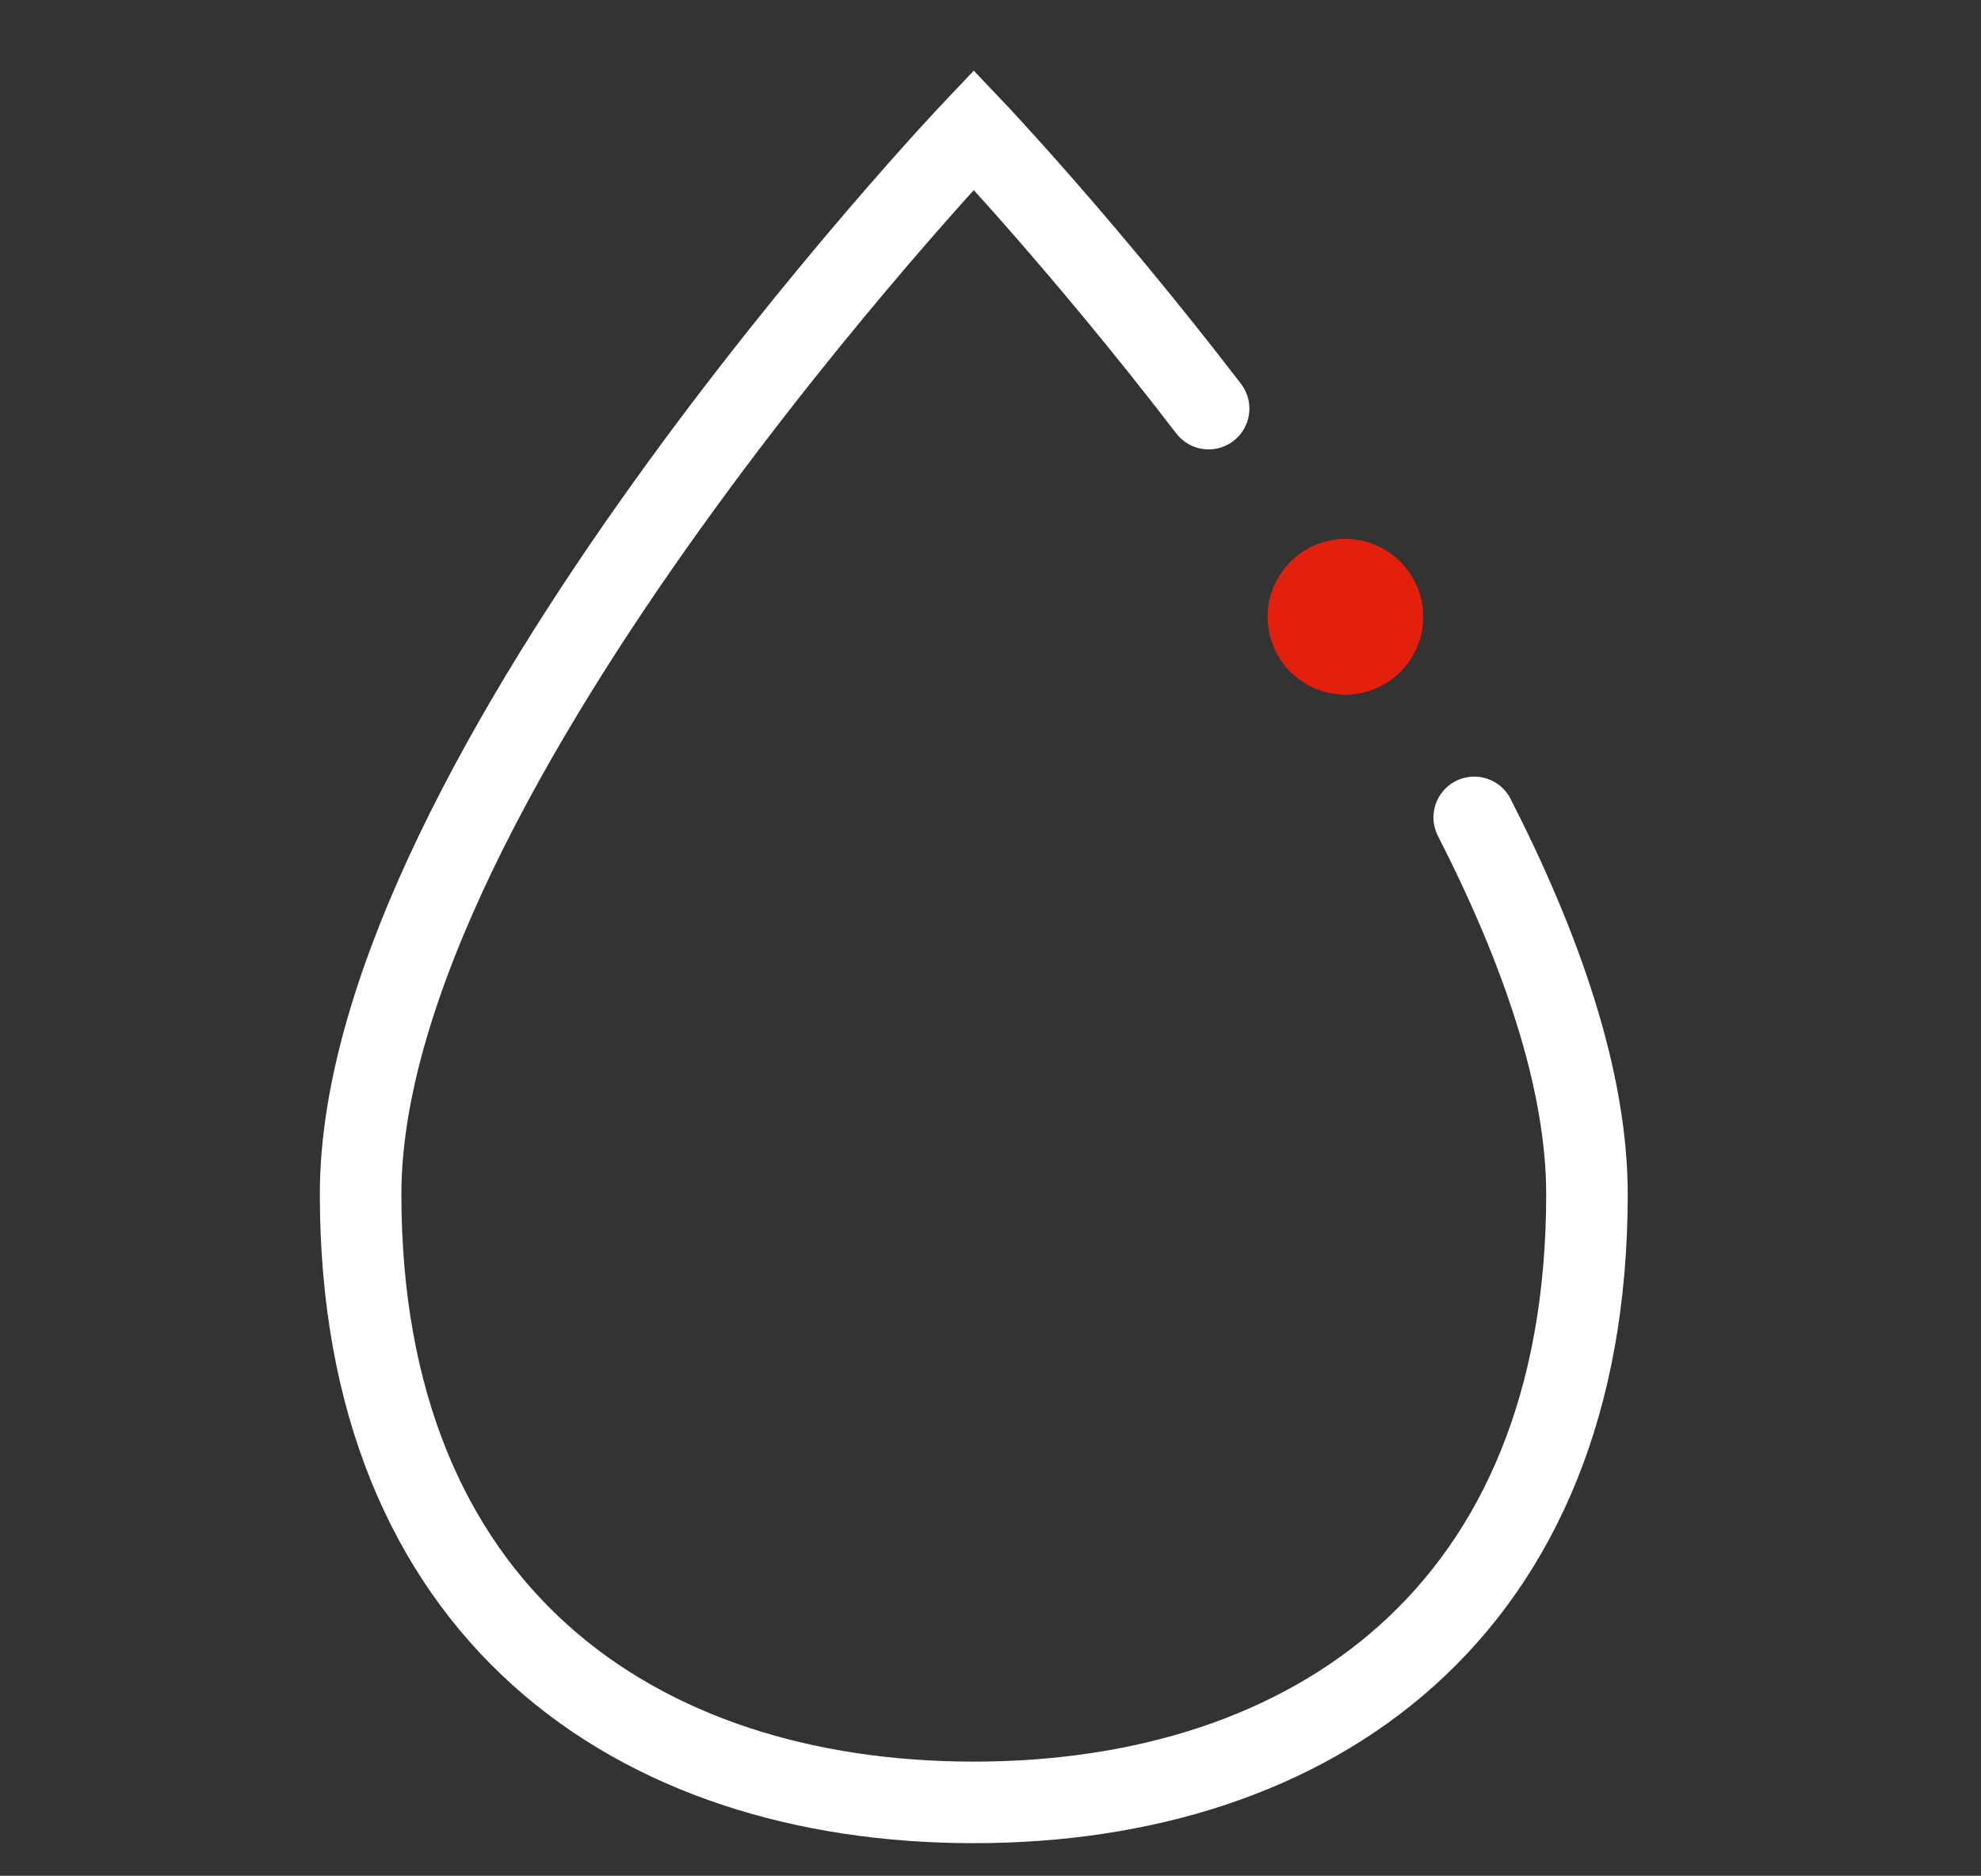 <?xml version="1.0" encoding="UTF-8"?>
<svg xmlns="http://www.w3.org/2000/svg" id="Gruppe_1868" data-name="Gruppe 1868" viewBox="0 0 97.18 92">
  <rect x="0" y="0" width="97.18" height="92" fill="#333333" stroke="none"/>
  <defs>
    <style>
      .cls-1 {
        stroke: #fff;
      }

      .cls-1, .cls-2 {
        fill: none;
        stroke-linecap: round;
        stroke-width: 4px;
      }

      .cls-2 {
        stroke: #e3200d;
        stroke-linejoin: round;
      }
    </style>
  </defs>
  <path class="cls-1" d="M59.29,20.04c-6.18-8.05-11.52-13.67-11.52-13.67,0,0-30.08,31.69-30.08,52.2s13.47,29.83,30.08,29.83,30.08-9.32,30.08-29.83c0-5.61-2.25-12.07-5.53-18.48"></path>
  <path class="cls-2" d="M66,32.07c-1.01,0-1.82-.82-1.82-1.82s.82-1.82,1.82-1.82"></path>
  <path class="cls-2" d="M66,32.07c1.01,0,1.82-.82,1.82-1.82s-.82-1.82-1.82-1.82"></path>
</svg>
